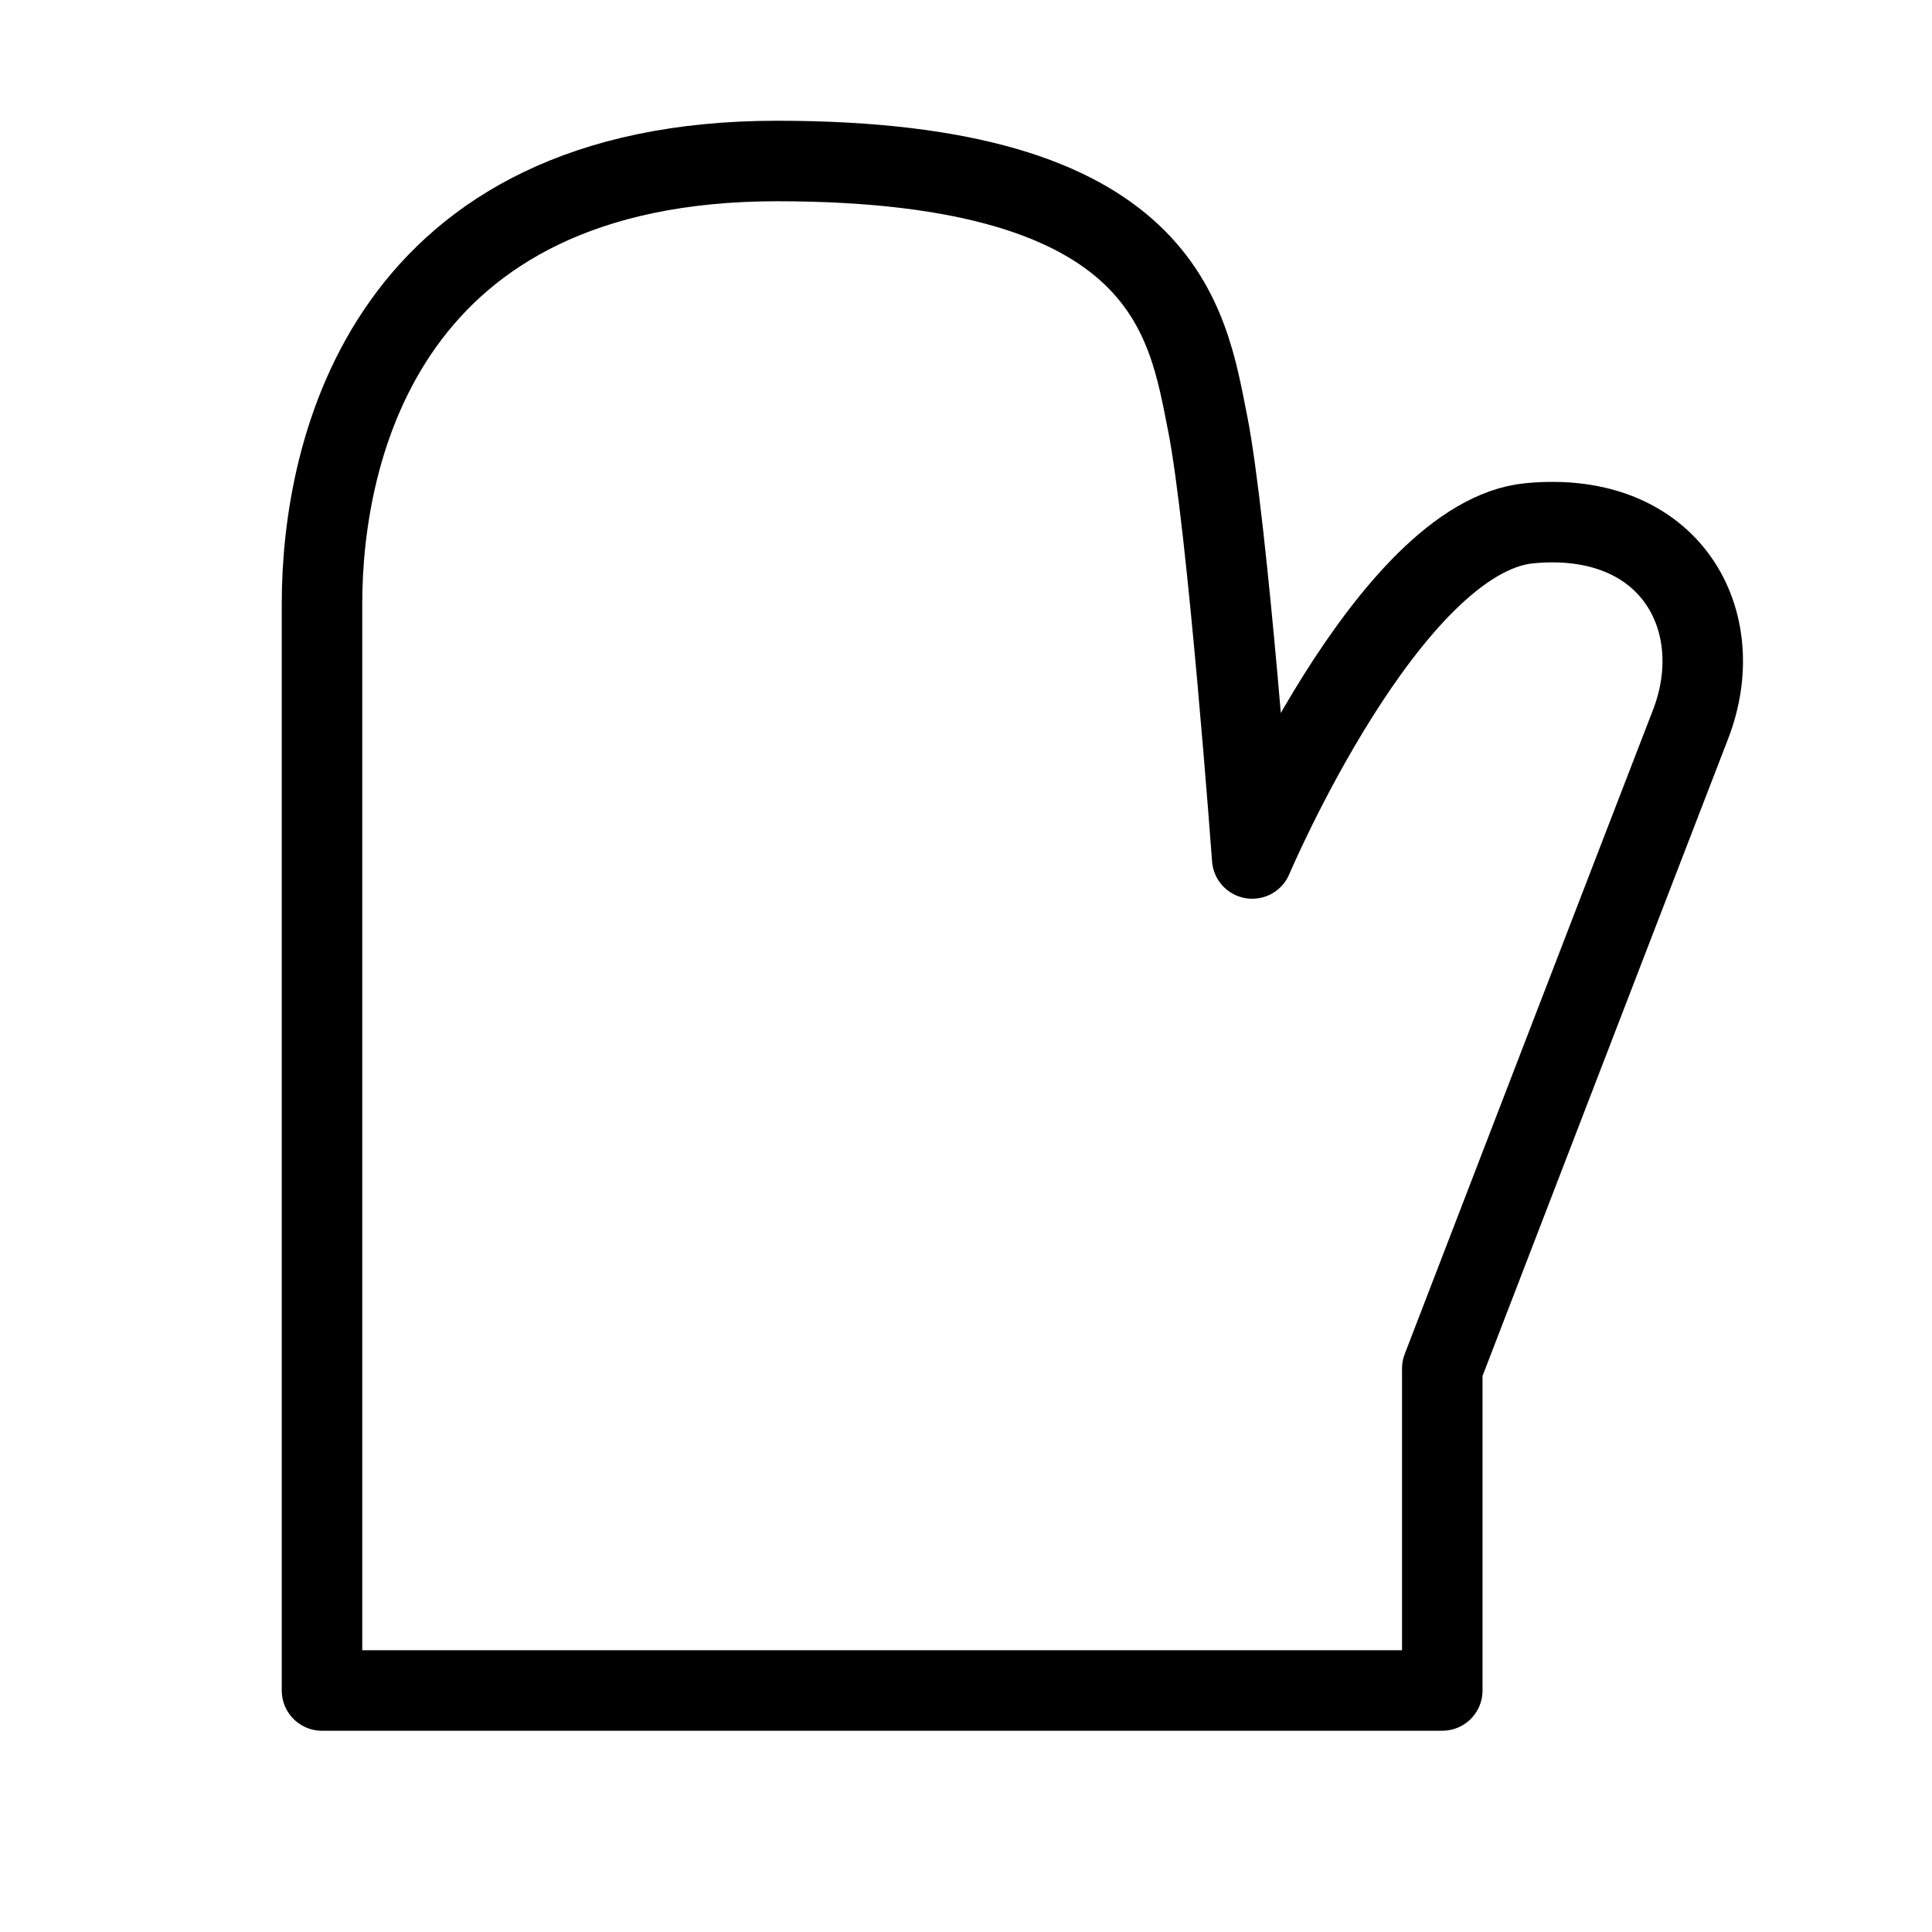 <svg viewBox="0 0 48 48" fill="none" xmlns="http://www.w3.org/2000/svg"><path d="M8 42H35.833V34C35.833 34 41 20.582 42 18C43 15.418 41.5 12.665 38 13C34.5 13.335 31.111 21.329 31.111 21.329C31.111 21.329 30.5 13 30 10.5C29.5 8 29 4 19.306 4C9.611 4 8 11.12 8 15V42Z" fill="none" stroke="currentColor" stroke-width="2" stroke-linejoin="round"/></svg>